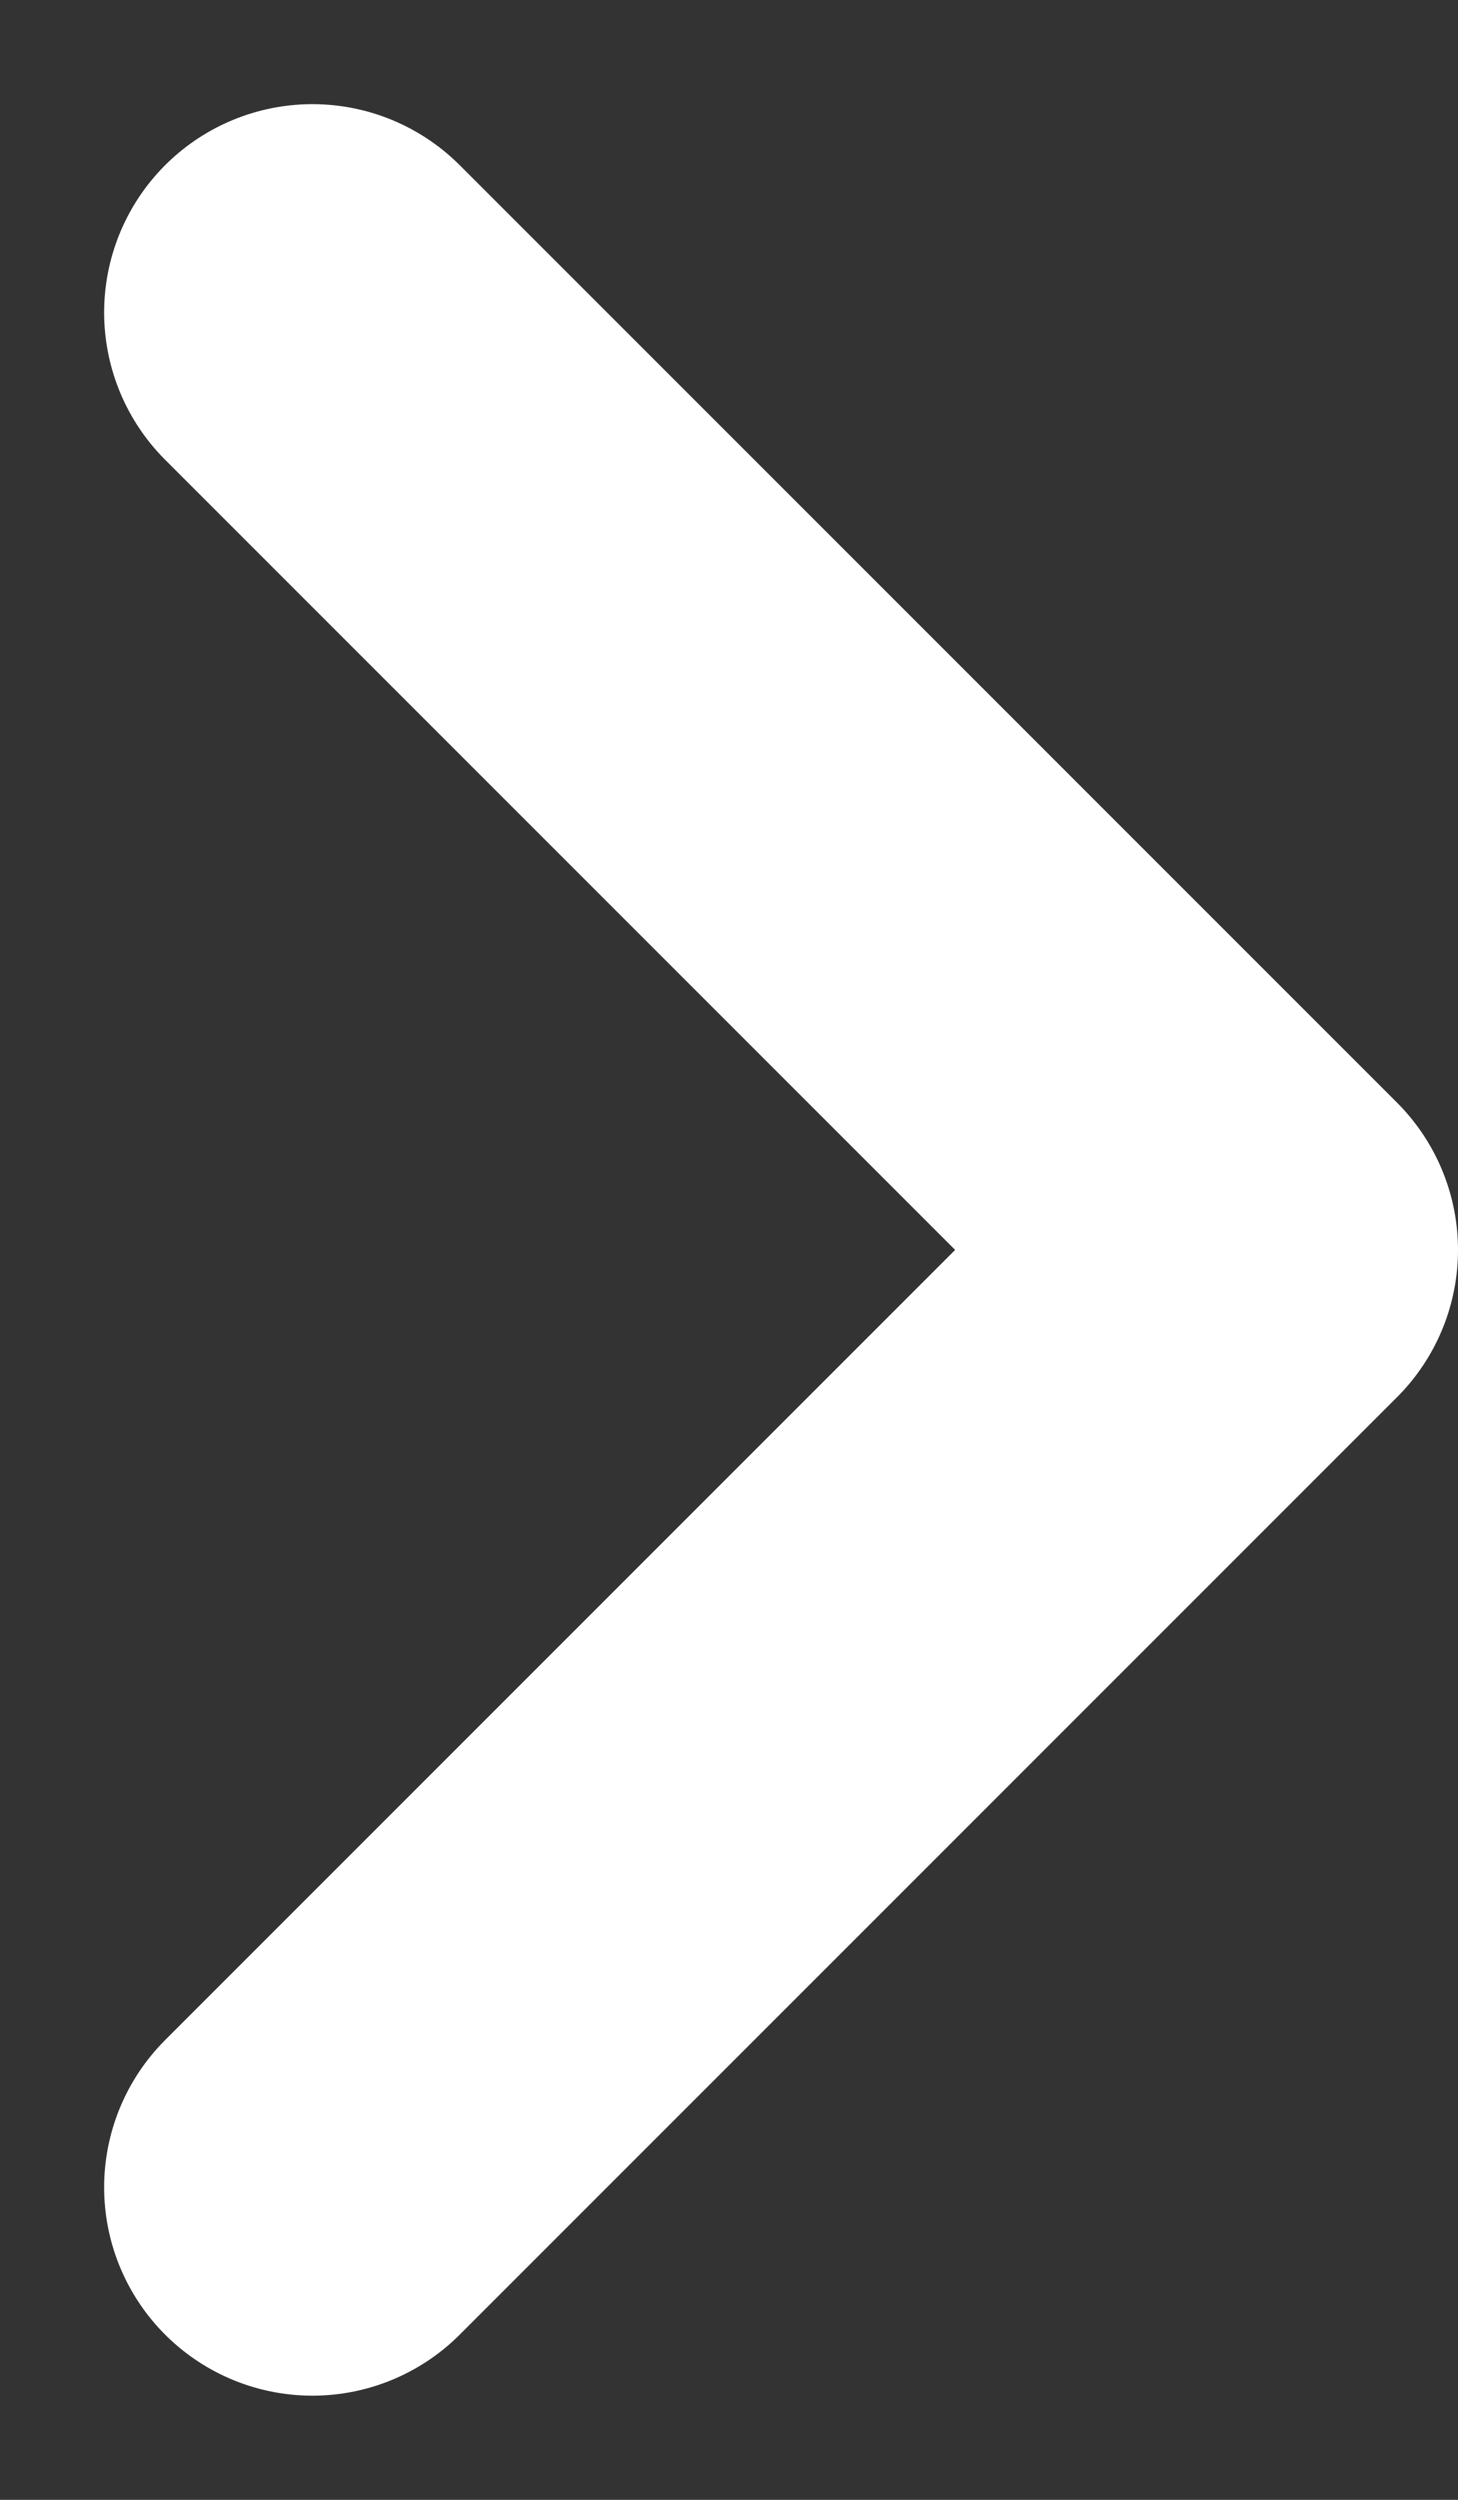 <svg width="7" height="12" viewBox="0 0 7 12" fill="none" xmlns="http://www.w3.org/2000/svg">
<rect x="0" y="0" width="7" height="12" fill="#333333" stroke="none"/>
<path d="M1.5 10.5L6 6L1.5 1.5" stroke="white" stroke-width="2" stroke-linecap="round" stroke-linejoin="round"/>
</svg>
